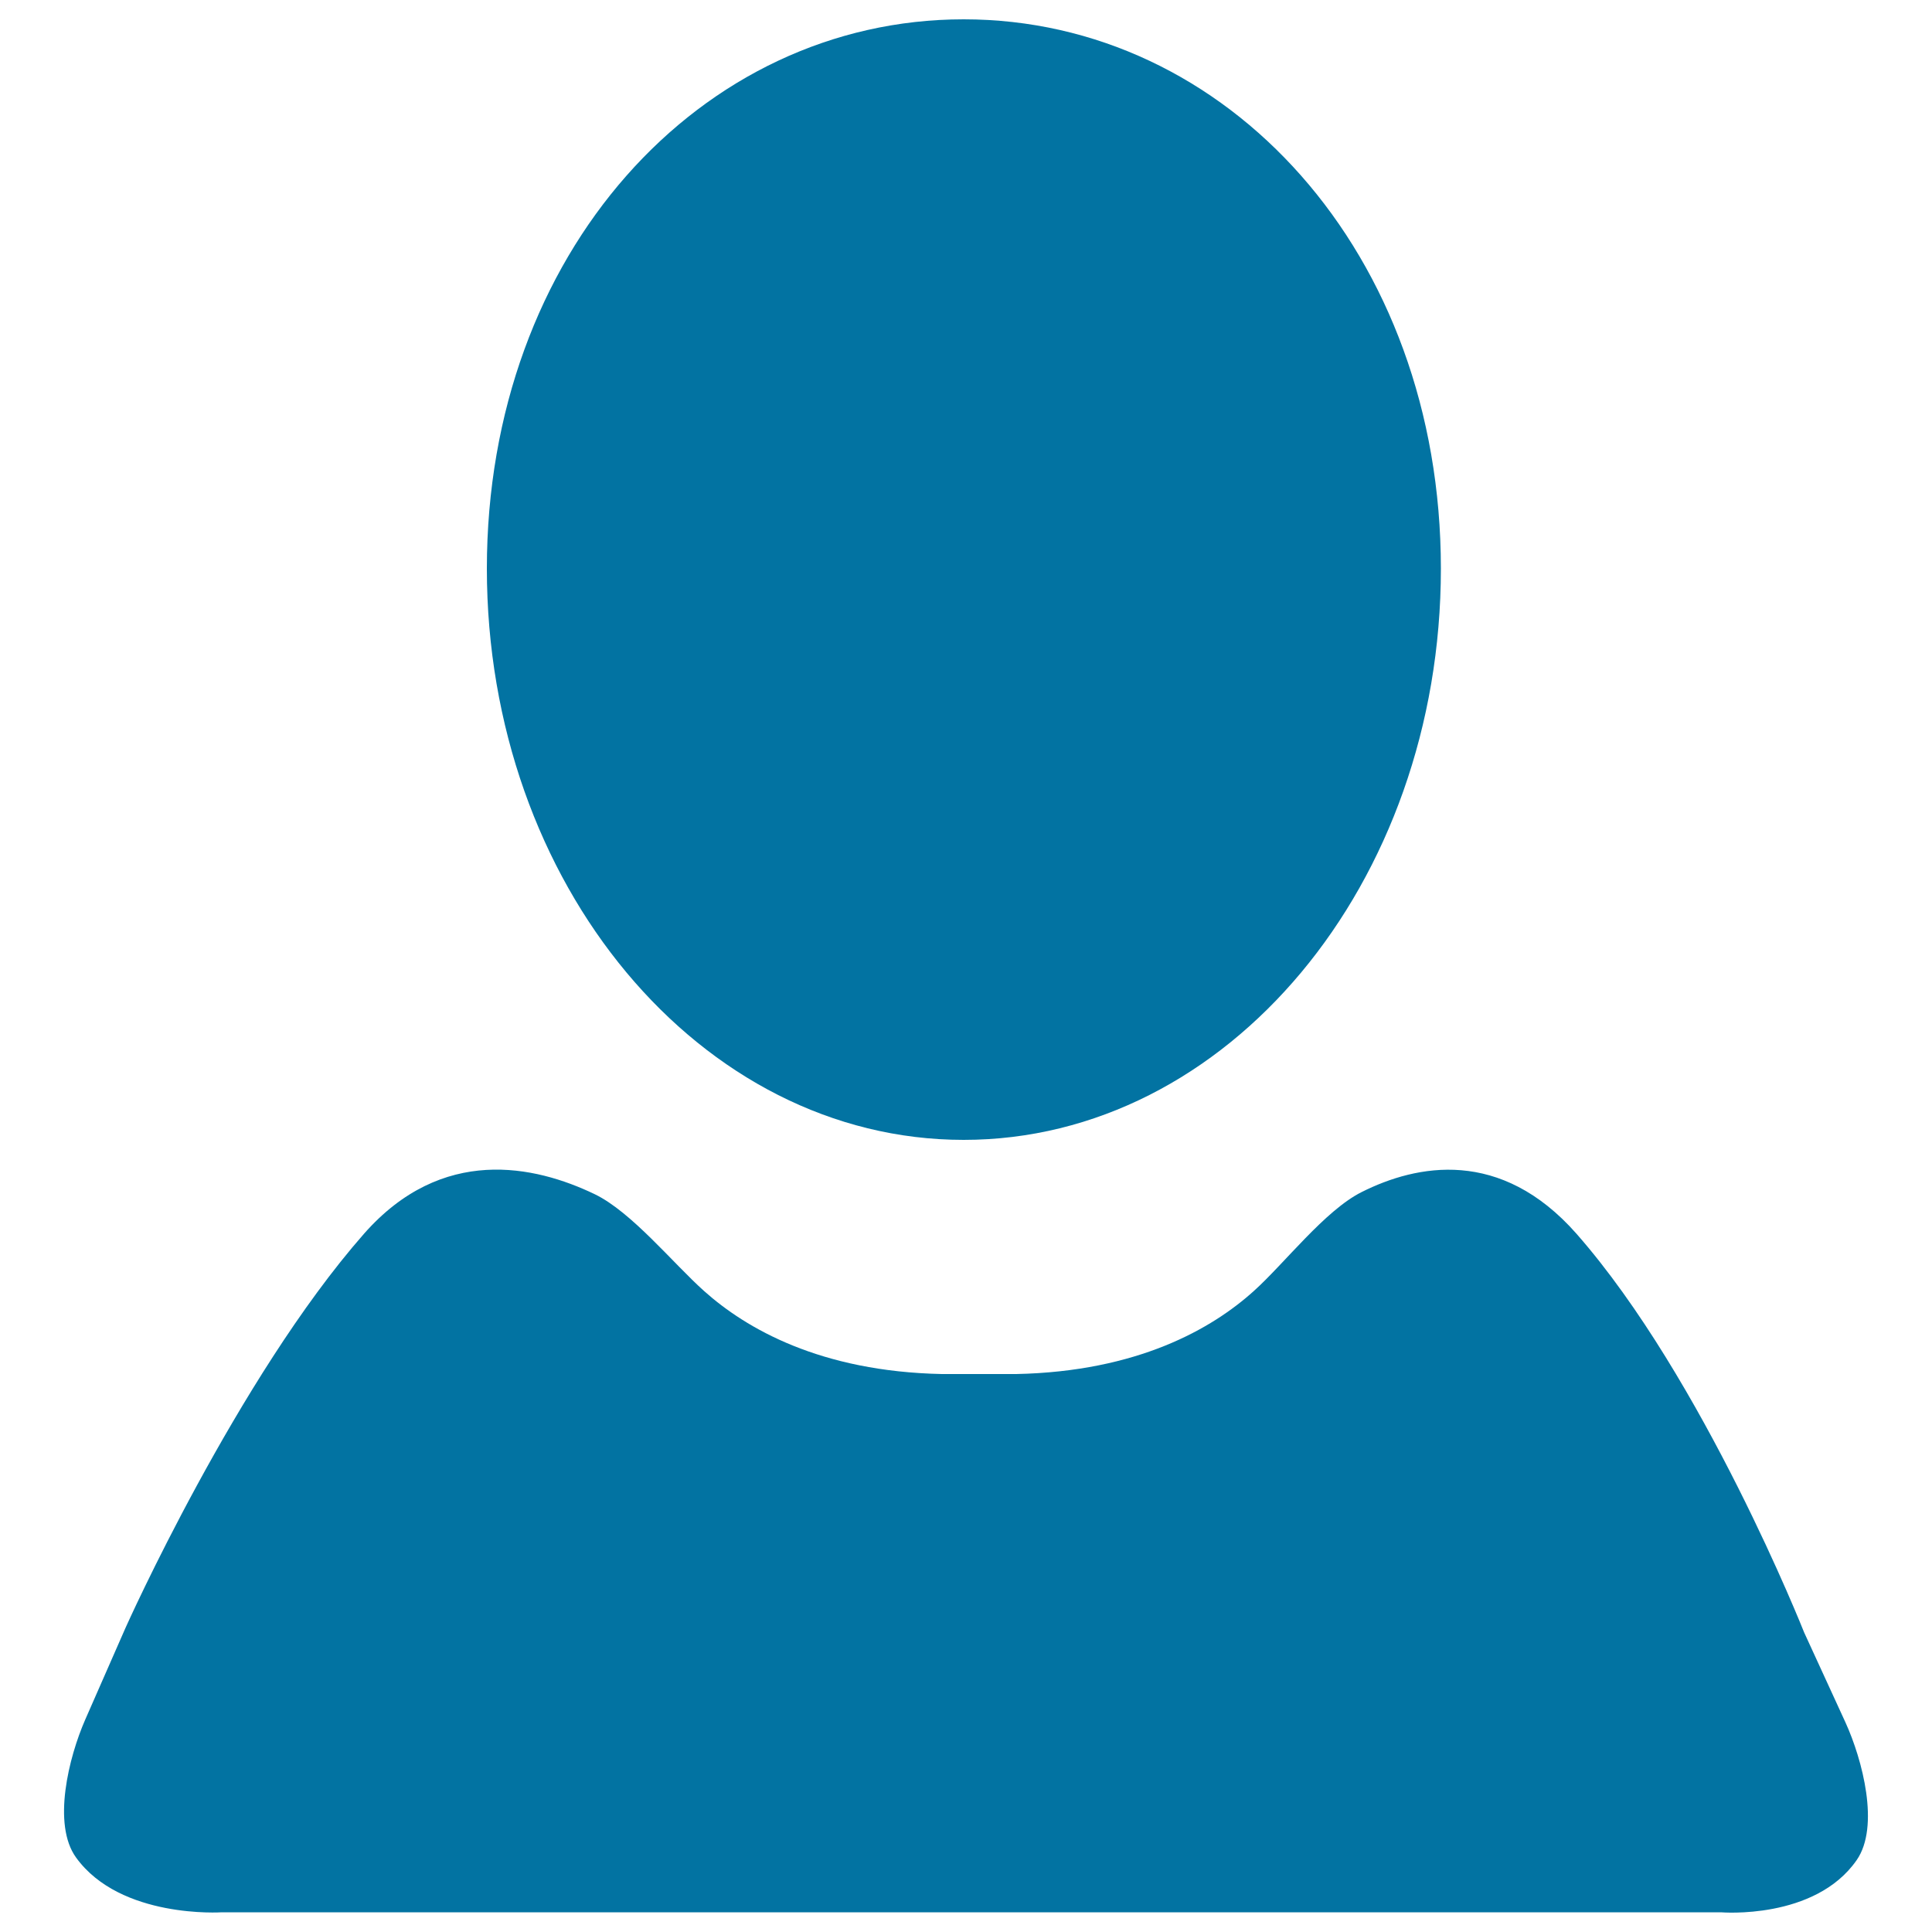 <svg xmlns="http://www.w3.org/2000/svg" viewBox="0 0 1000 1000" style="fill:#0273a2">
<title>Black User Shape SVG icon</title>
<g><path d="M498.8,590C362.5,590,252,457.6,252,294.3C252,131,362.5,10,498.8,10c136.4,0,247,121,247,284.3C745.8,457.6,635.2,590,498.8,590z M114.8,989.8c0,0-52.4,3.5-75.4-28.3c-12.5-17.2-3.8-52,4.7-71.4L65,842.5c0,0,57.7-129.1,123.4-203.9c40.4-45.9,88.4-35.4,119.4-20.5c19.1,9.2,40.7,35.9,56.6,50.1c21.8,19.5,60.2,41.7,123.1,43H526c62.8-1.3,101.3-23.4,123-43c15.8-14.2,36.8-41.7,55.8-51.2c28.5-14.3,71.9-23,111.2,21.6c65.7,74.8,117.8,206.3,117.8,206.3l21.4,46.6c8.8,19.3,17.9,53.9,5.8,71.3c-21.6,31.1-70.2,27-70.2,27L114.8,989.8z"/></g>
</svg>